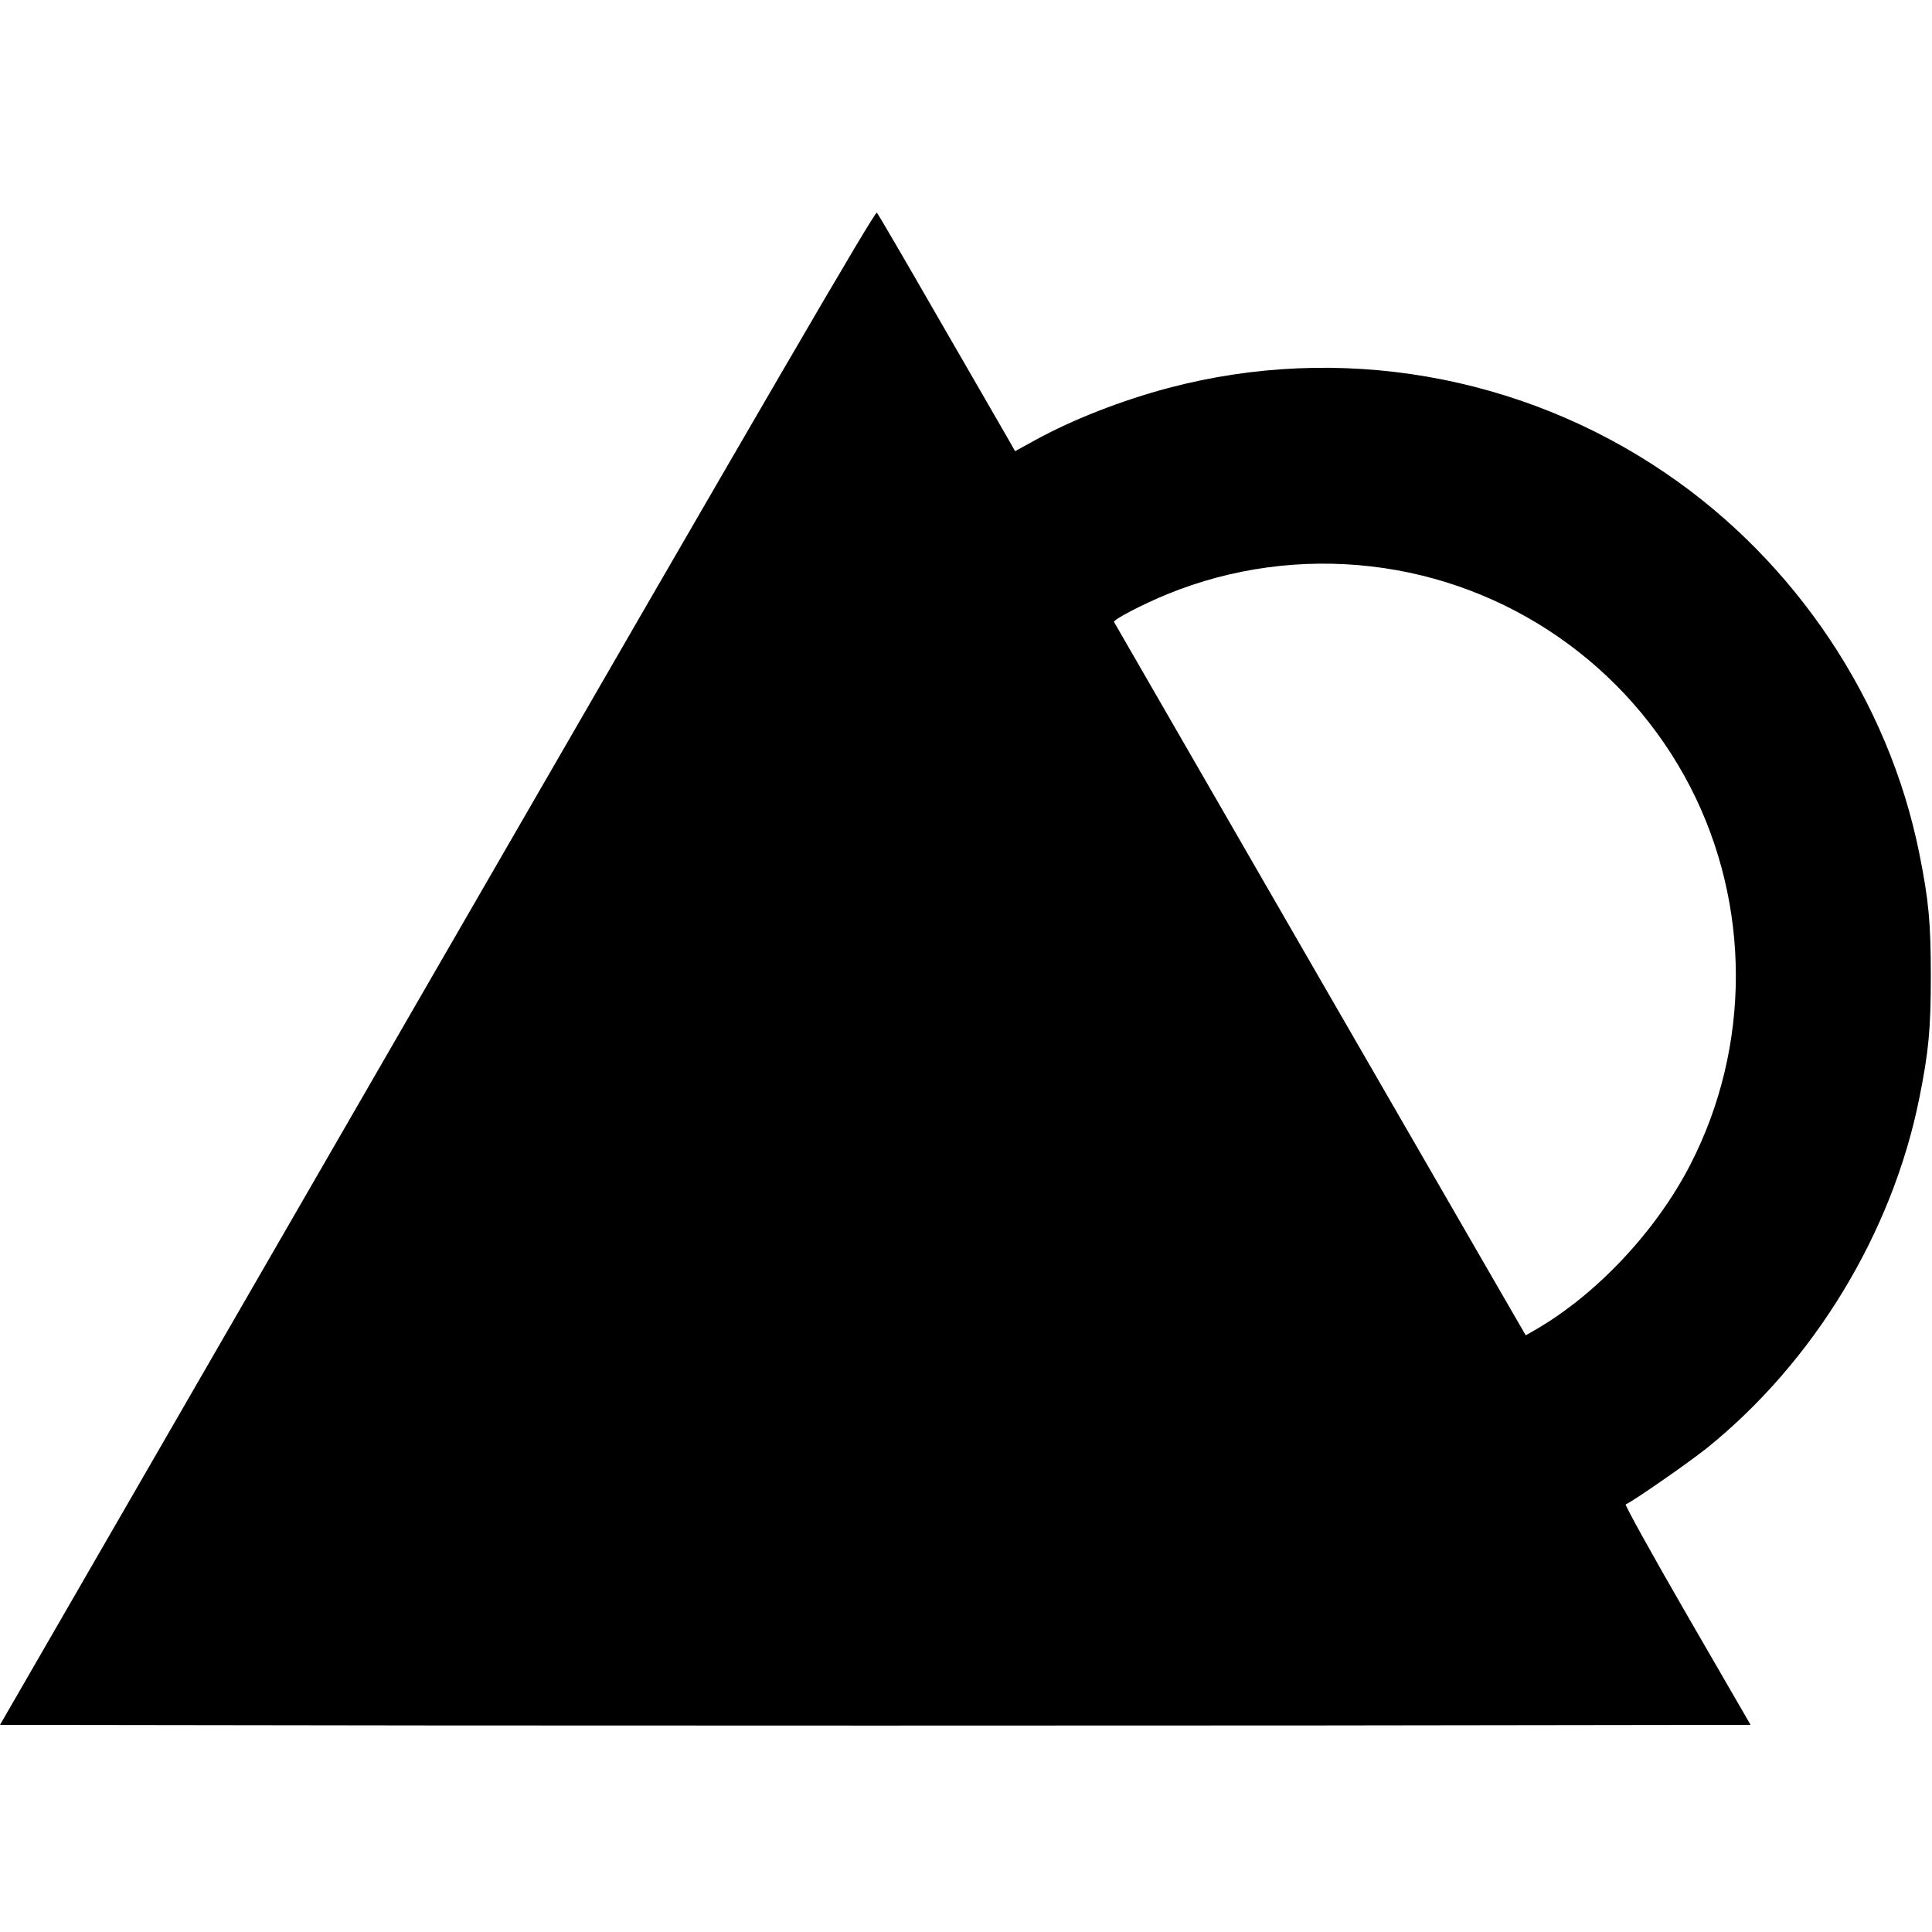 <?xml version="1.0" standalone="no"?>
<!DOCTYPE svg PUBLIC "-//W3C//DTD SVG 20010904//EN"
 "http://www.w3.org/TR/2001/REC-SVG-20010904/DTD/svg10.dtd">
<svg version="1.0" xmlns="http://www.w3.org/2000/svg"
 width="984pt" height="984pt" viewBox="0 0 984 984"
 preserveAspectRatio="xMidYMid meet">
<g transform="translate(0,984) scale(0.1,-0.1)"
fill="#000000" stroke="none">
<path d="M2227 4912 l-2227 -3857 2230 -3 c1227 -1 3232 -1 4458 0 l2228 3
-324 560 c-178 308 -318 561 -312 563 29 10 319 211 415 288 543 438 942 1094
1080 1779 48 238 59 354 59 625 0 271 -11 387 -59 625 -156 775 -629 1484
-1290 1934 -740 505 -1665 664 -2530 436 -239 -63 -491 -161 -685 -268 l-100
-55 -38 67 c-21 36 -177 307 -347 601 -169 294 -313 541 -319 547 -9 10 -541
-904 -2239 -3845z m4758 2043 c696 -81 1305 -504 1625 -1125 308 -600 308
-1320 0 -1920 -174 -339 -478 -663 -792 -844 l-47 -27 -54 93 c-37 63 -1888
3270 -2043 3540 -7 11 149 92 272 142 328 134 685 182 1039 141z"/>
</g>
</svg>
